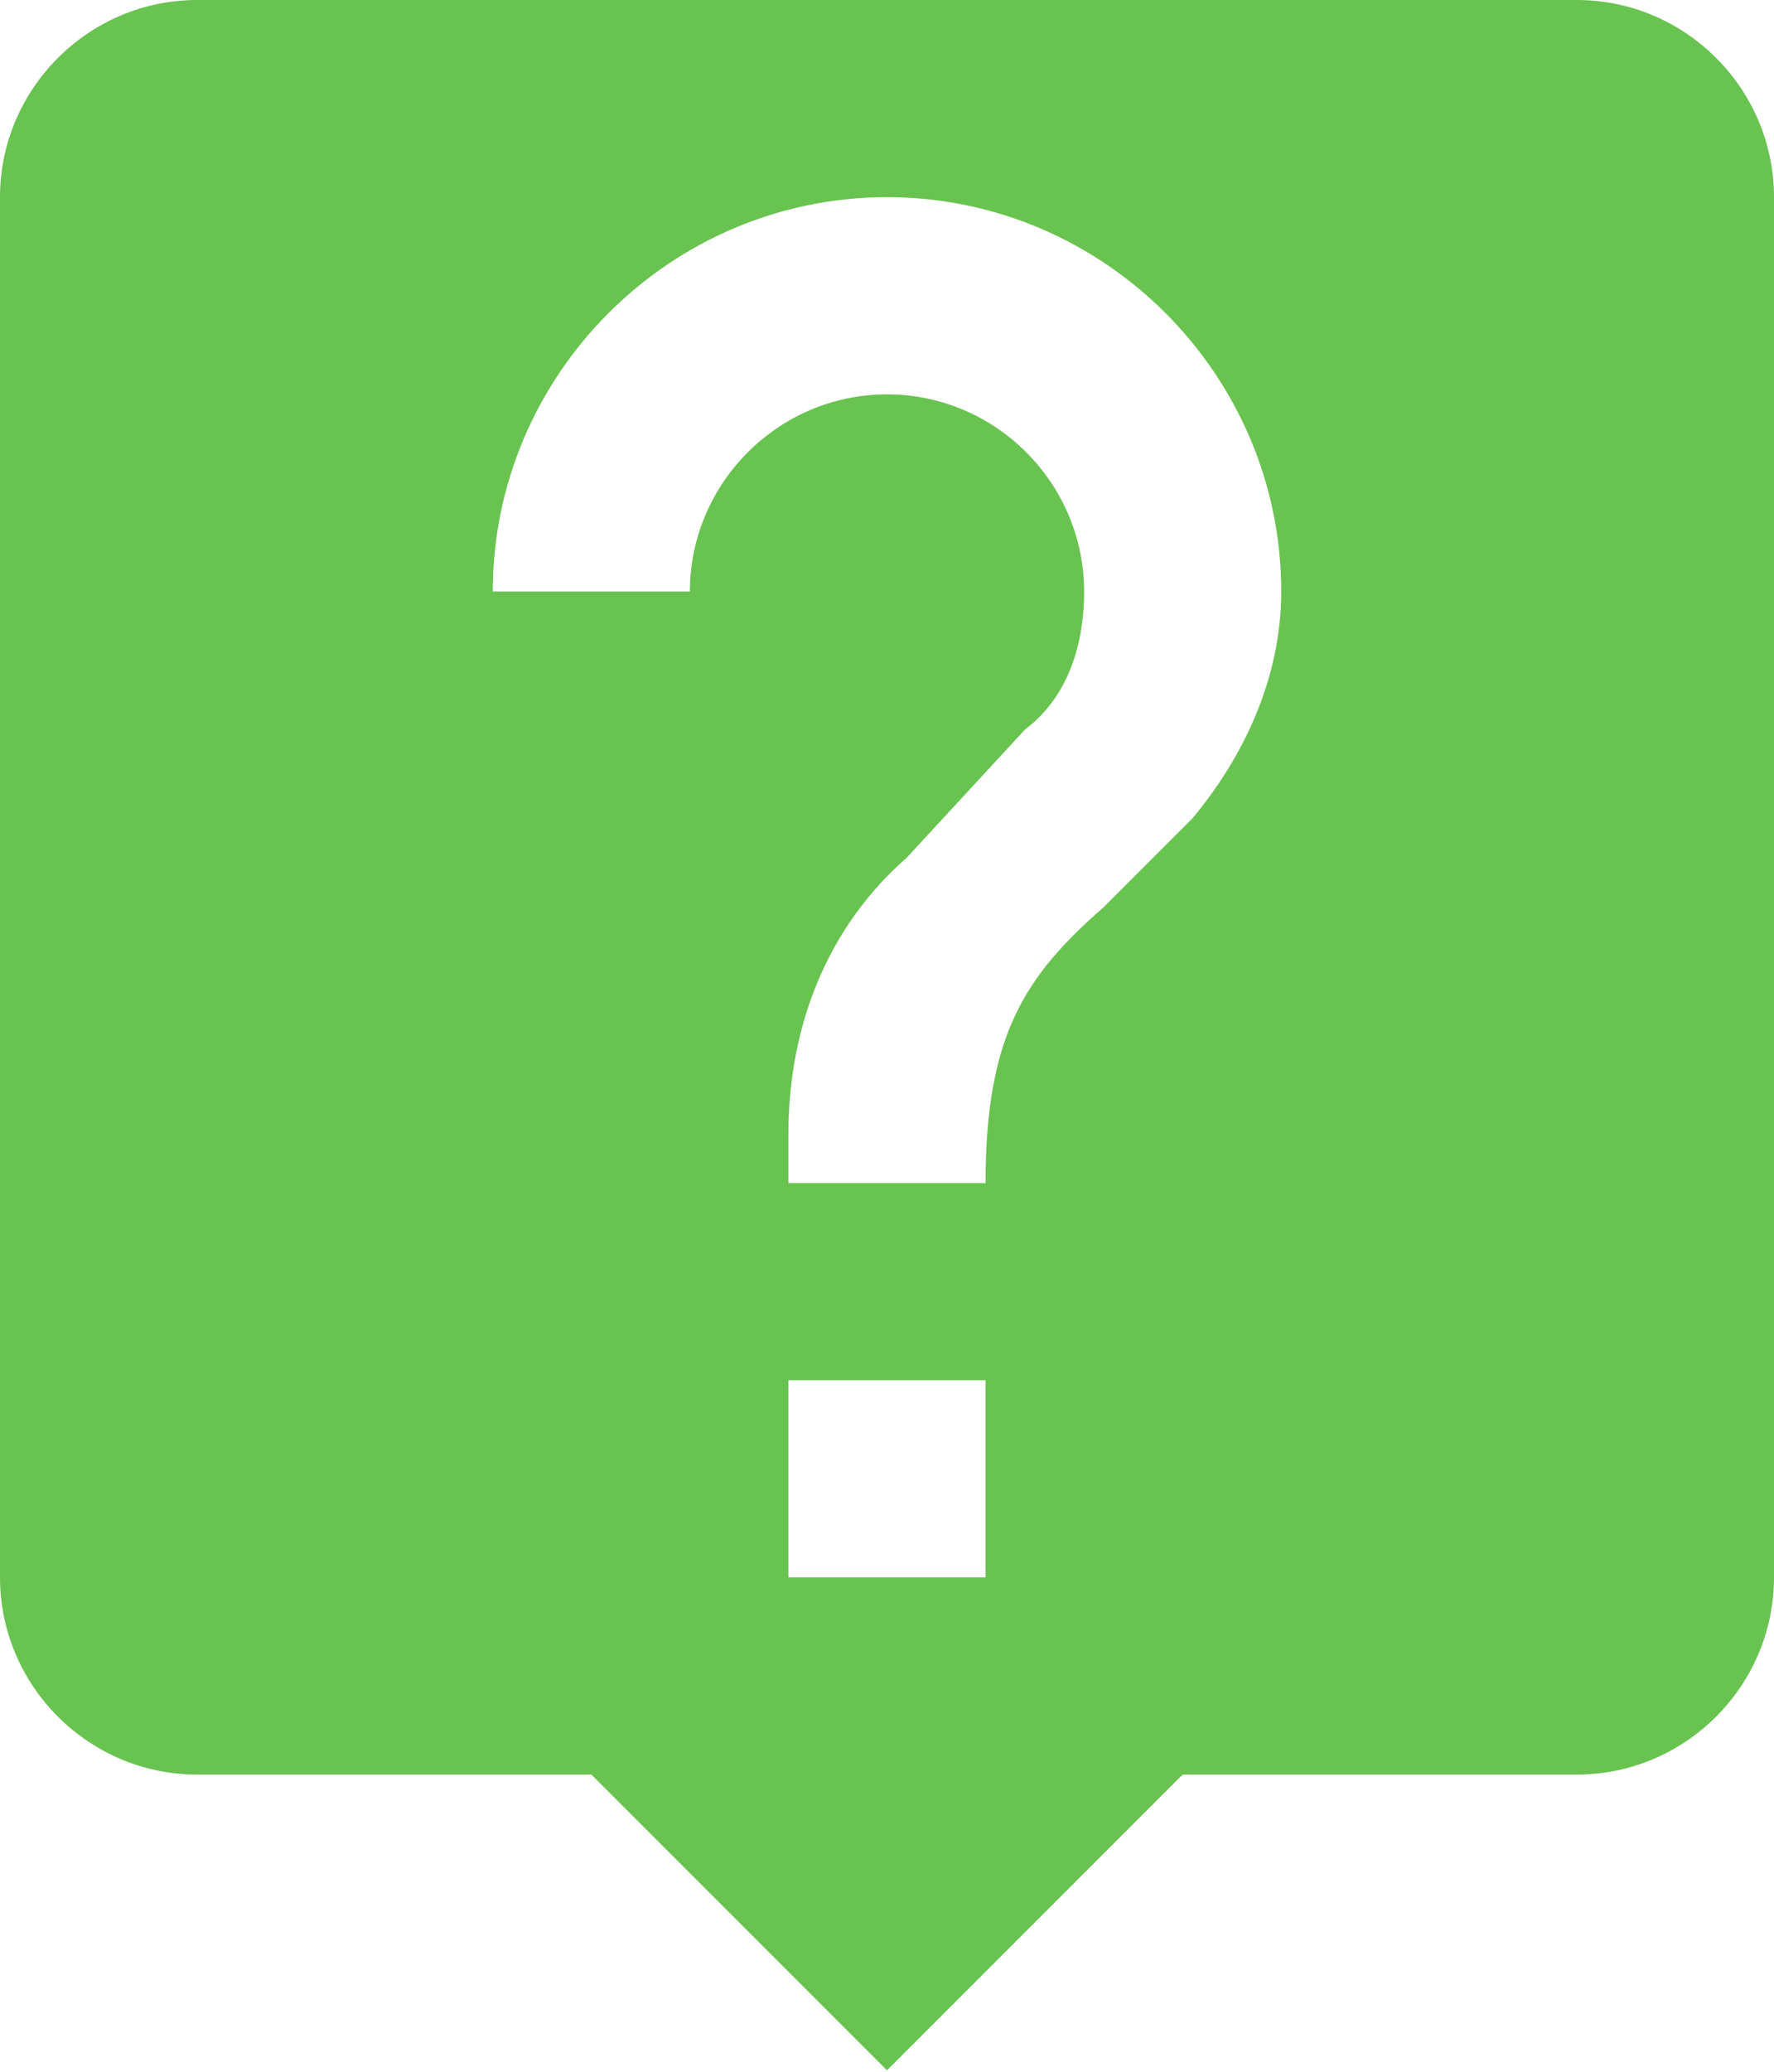 <svg viewBox="0 0 459 536" xmlns="http://www.w3.org/2000/svg" fill-rule="evenodd" clip-rule="evenodd" stroke-linejoin="round" stroke-miterlimit="2"><path d="M408 0H51C22.95 0 0 22.95 0 51v357c0 28.05 22.95 51 51 51h102l76.5 76.5L306 459h102c28.05 0 51-22.95 51-51V51c0-28.05-22.95-51-51-51zM255 408h-51v-51h51v51zm53.55-196.35L285.6 234.6C265.201 252.45 255 267.75 255 306h-51v-12.75c0-28.05 10.2-53.55 30.6-71.4l30.601-33.15c10.2-7.65 15.3-20.4 15.3-35.7 0-28.05-22.95-51-51-51s-51 22.95-51 51h-51c0-56.1 45.9-102 102-102s102 45.9 102 102c-.001 22.95-10.201 43.35-22.951 58.65z" fill="#69c350" fill-rule="nonzero"/></svg>